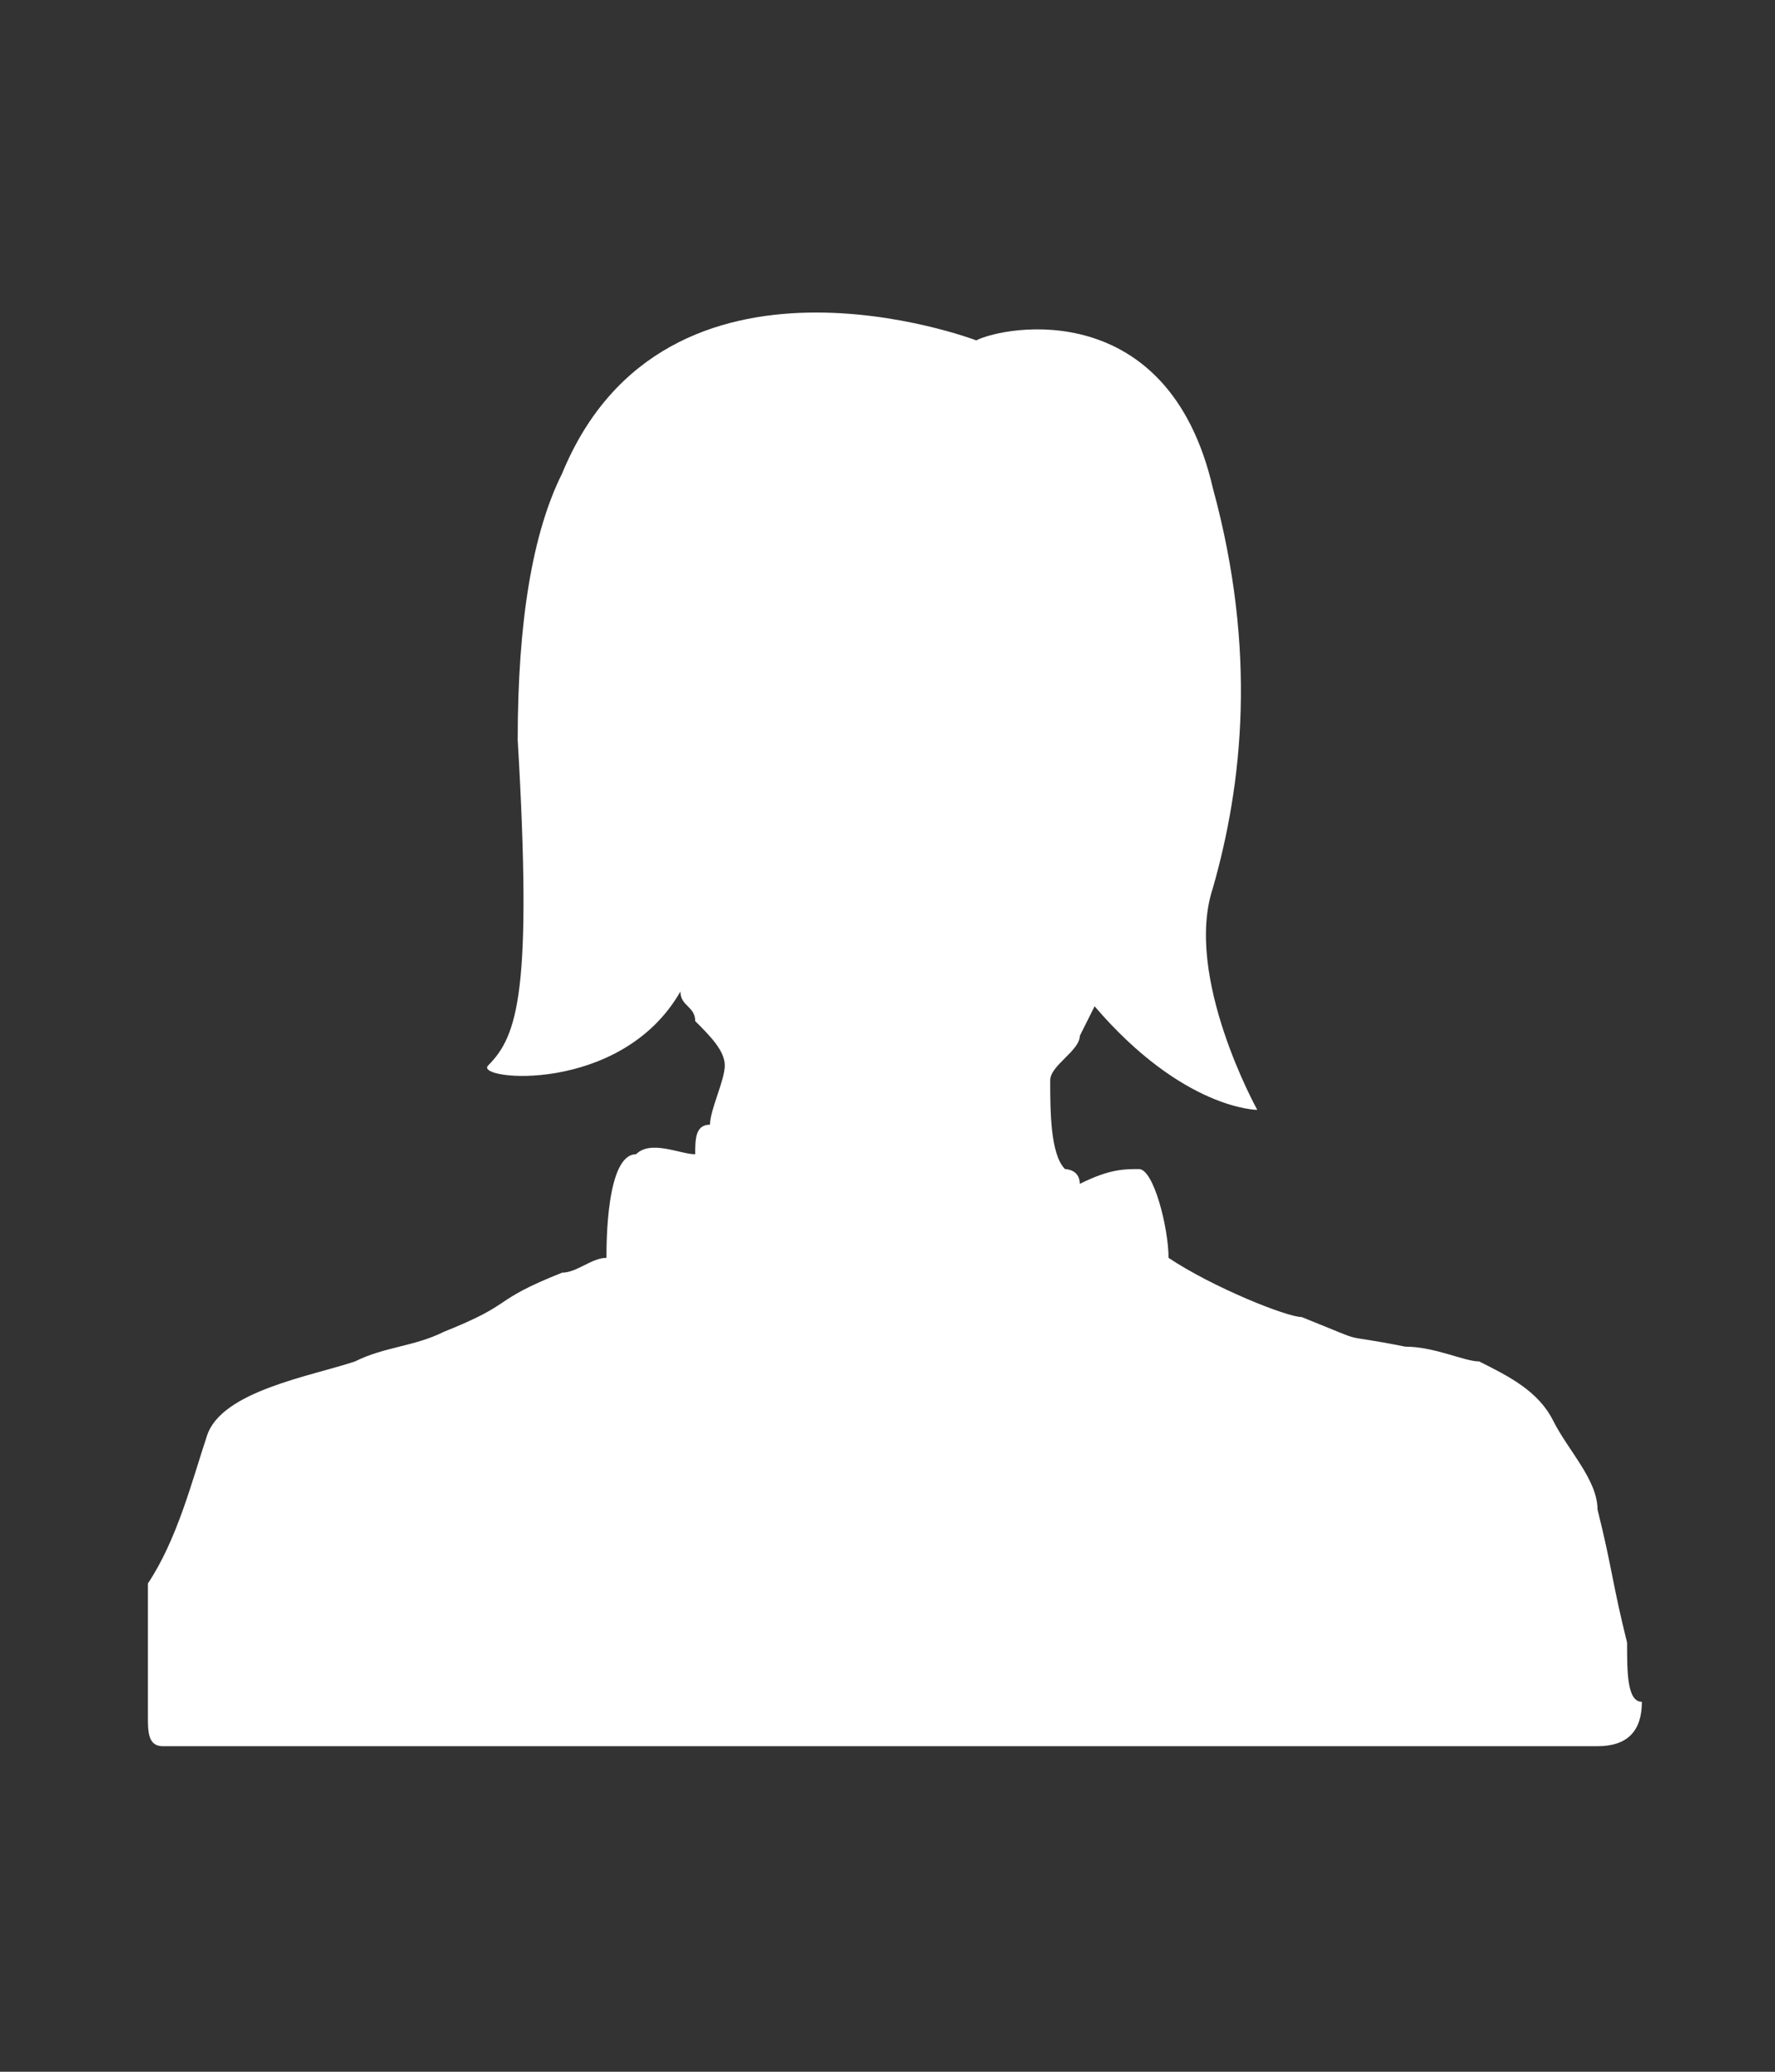 <?xml version="1.0" encoding="utf-8"?>
<!-- Generator: Adobe Illustrator 19.0.0, SVG Export Plug-In . SVG Version: 6.00 Build 0)  -->
<svg version="1.1" id="Ebene_1" xmlns="http://www.w3.org/2000/svg" xmlns:xlink="http://www.w3.org/1999/xlink" x="0px" y="0px"
	 viewBox="0 0 12 14" style="enable-background:new 0 0 12 14;" xml:space="preserve">
<rect x="0" y="0" width="12" height="14" fill="#333333" stroke="none"/>
<style type="text/css">
	.st0{fill:#FFFFFF;}
</style>
<path id="XMLID_2_" class="st0" d="M11,11.1c-0.1-0.4-0.1-0.5-0.2-0.9c0-0.2-0.2-0.4-0.3-0.6c-0.1-0.2-0.3-0.3-0.5-0.4
	c-0.1,0-0.3-0.1-0.5-0.1C9,9,9.3,9.1,8.8,8.9c-0.1,0-0.6-0.2-0.9-0.4c0-0.2-0.1-0.6-0.2-0.6c-0.1,0-0.2,0-0.4,0.1
	c0-0.1-0.1-0.1-0.1-0.1C7.1,7.8,7.1,7.5,7.1,7.3c0-0.1,0.2-0.2,0.2-0.3c0,0,0.1-0.2,0.1-0.2C8,7.5,8.5,7.5,8.5,7.5S8,6.6,8.2,6
	c0,0,0,0,0,0c0.2-0.7,0.3-1.6,0-2.7C7.9,2,6.8,2.2,6.6,2.3c0,0-2.1-0.8-2.8,0.9c0,0,0,0,0,0C3.6,3.6,3.5,4.2,3.5,5
	c0.1,1.7,0,2-0.2,2.2C3.2,7.3,4.2,7.4,4.6,6.7c0,0.1,0.1,0.1,0.1,0.2c0.1,0.1,0.2,0.2,0.2,0.3c0,0.1-0.1,0.3-0.1,0.4
	c-0.1,0-0.1,0.1-0.1,0.2C4.6,7.8,4.4,7.7,4.3,7.8c-0.2,0-0.2,0.6-0.2,0.7C4,8.5,3.9,8.6,3.8,8.6C3.3,8.8,3.5,8.8,3,9
	C2.8,9.1,2.6,9.1,2.4,9.2c-0.3,0.1-0.9,0.2-1,0.5c-0.1,0.3-0.2,0.7-0.4,1C1,10.9,1,11.1,1,11.3c0,0.1,0,0.2,0,0.3
	c0,0.1,0,0.2,0.1,0.2c0.1,0,0.1,0,0.2,0c3.3,0,6,0,9.3,0c0.1,0,0.1,0,0.2,0c0.2,0,0.3-0.1,0.3-0.3C11,11.5,11,11.3,11,11.1z"/>
</svg>
